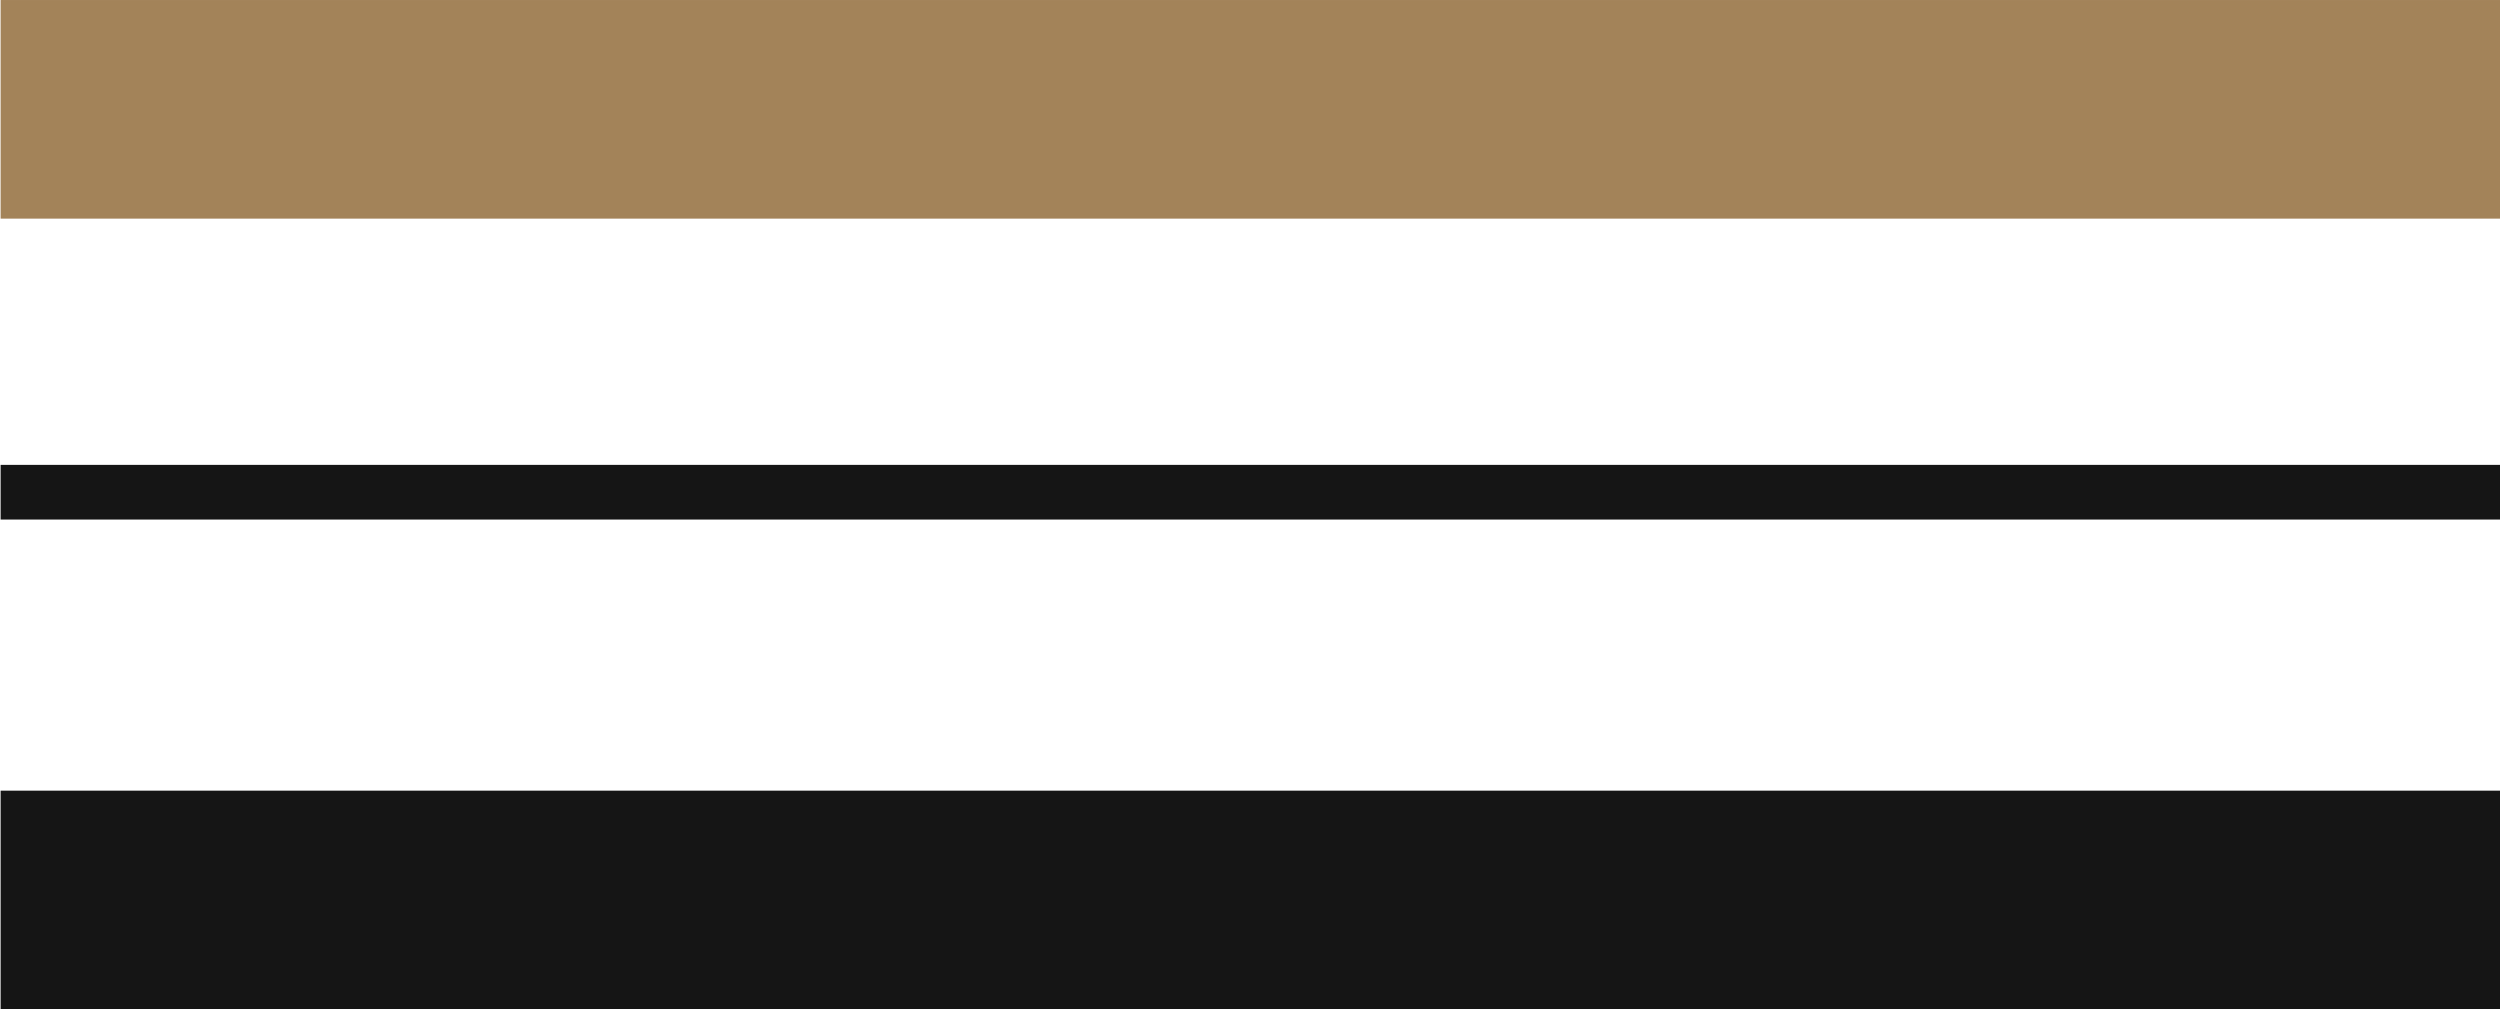 <svg xmlns="http://www.w3.org/2000/svg" width="65.333" height="26.376"><path style="fill:none;stroke:#a38359;stroke-width:4.286;stroke-linecap:butt;stroke-linejoin:miter;stroke-miterlimit:4;stroke-dasharray:none;stroke-opacity:1" d="M0 0h-49" transform="matrix(1.333 0 0 -1.333 65.333 2.857)"/><path style="fill:none;stroke:#151515;stroke-width:1.072;stroke-linecap:butt;stroke-linejoin:miter;stroke-miterlimit:4;stroke-dasharray:none;stroke-opacity:1" d="M0 0h-49" transform="matrix(1.333 0 0 -1.333 65.333 12.863)"/><path style="fill:none;stroke:#151515;stroke-width:4.286;stroke-linecap:butt;stroke-linejoin:miter;stroke-miterlimit:4;stroke-dasharray:none;stroke-opacity:1" d="M0 0h-49" transform="matrix(1.333 0 0 -1.333 65.333 23.519)"/></svg>